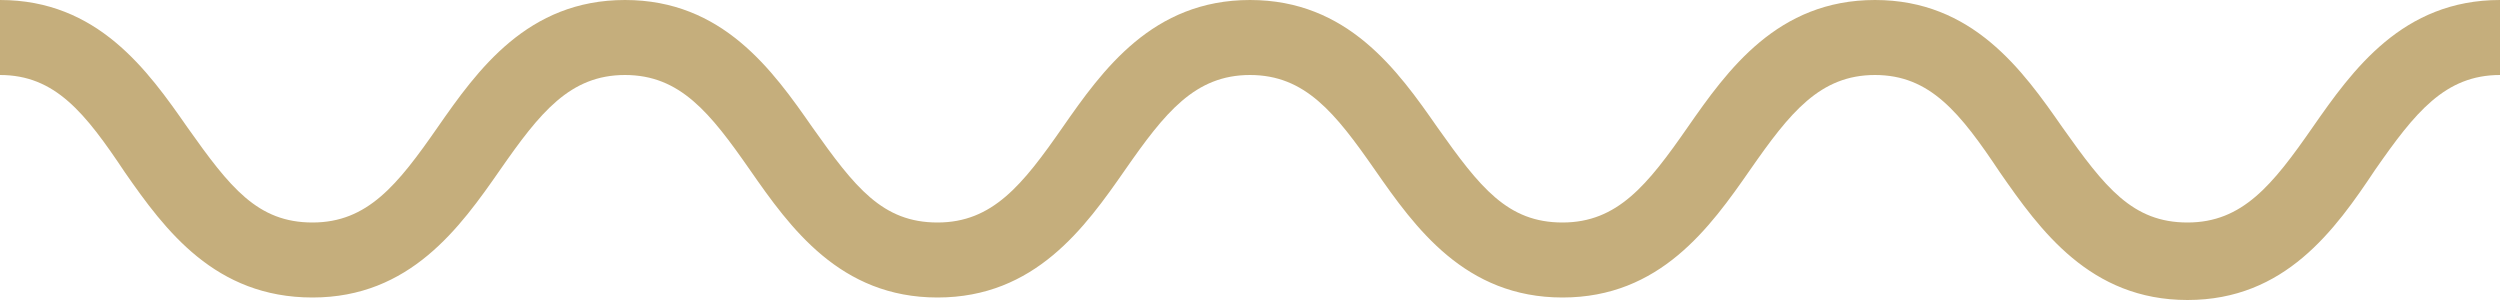 <?xml version="1.0" encoding="UTF-8"?> <svg xmlns="http://www.w3.org/2000/svg" width="100" height="12" viewBox="0 0 100 12" fill="none"> <g clip-path="url(#clip0_776_1279)"> <path d="M87.5 12C83.6 12 81.6 9.2 80 6.9C78.4 4.5 77.2 3 75 3C72.8 3 71.6 4.5 70 6.8C68.4 9.1 66.4 11.9 62.5 11.9C58.6 11.9 56.6 9.1 55 6.8C53.4 4.5 52.2 3 50 3C47.8 3 46.6 4.5 45 6.8C43.4 9.1 41.4 11.9 37.5 11.9C33.6 11.9 31.6 9.1 30 6.8C28.4 4.5 27.2 3 25 3C22.8 3 21.6 4.5 20 6.8C18.4 9.1 16.4 11.9 12.5 11.9C8.6 11.9 6.6 9.2 5 6.9C3.4 4.5 2.2 3 0 3V0C3.9 0 5.9 2.8 7.5 5.1C9.2 7.5 10.3 8.9 12.5 8.9C14.7 8.9 15.9 7.4 17.5 5.1C19.1 2.8 21.1 0 25 0C28.9 0 30.9 2.8 32.5 5.1C34.2 7.5 35.3 8.9 37.5 8.9C39.7 8.9 40.9 7.4 42.5 5.1C44.1 2.8 46.1 0 50 0C53.9 0 55.9 2.8 57.5 5.1C59.2 7.5 60.3 8.9 62.5 8.9C64.7 8.9 65.9 7.4 67.5 5.1C69.1 2.8 71.1 0 75 0C78.9 0 80.9 2.8 82.5 5.1C84.2 7.5 85.3 8.9 87.5 8.9C89.7 8.9 90.9 7.4 92.5 5.1C94.1 2.8 96.1 0 100 0V3C97.8 3 96.6 4.5 95 6.8C93.4 9.2 91.4 12 87.5 12Z" fill="#C5AE7C"></path> </g> <defs> <clipPath id="clip0_776_1279"> <rect width="100" height="12" fill="white"></rect> </clipPath> </defs> </svg> 